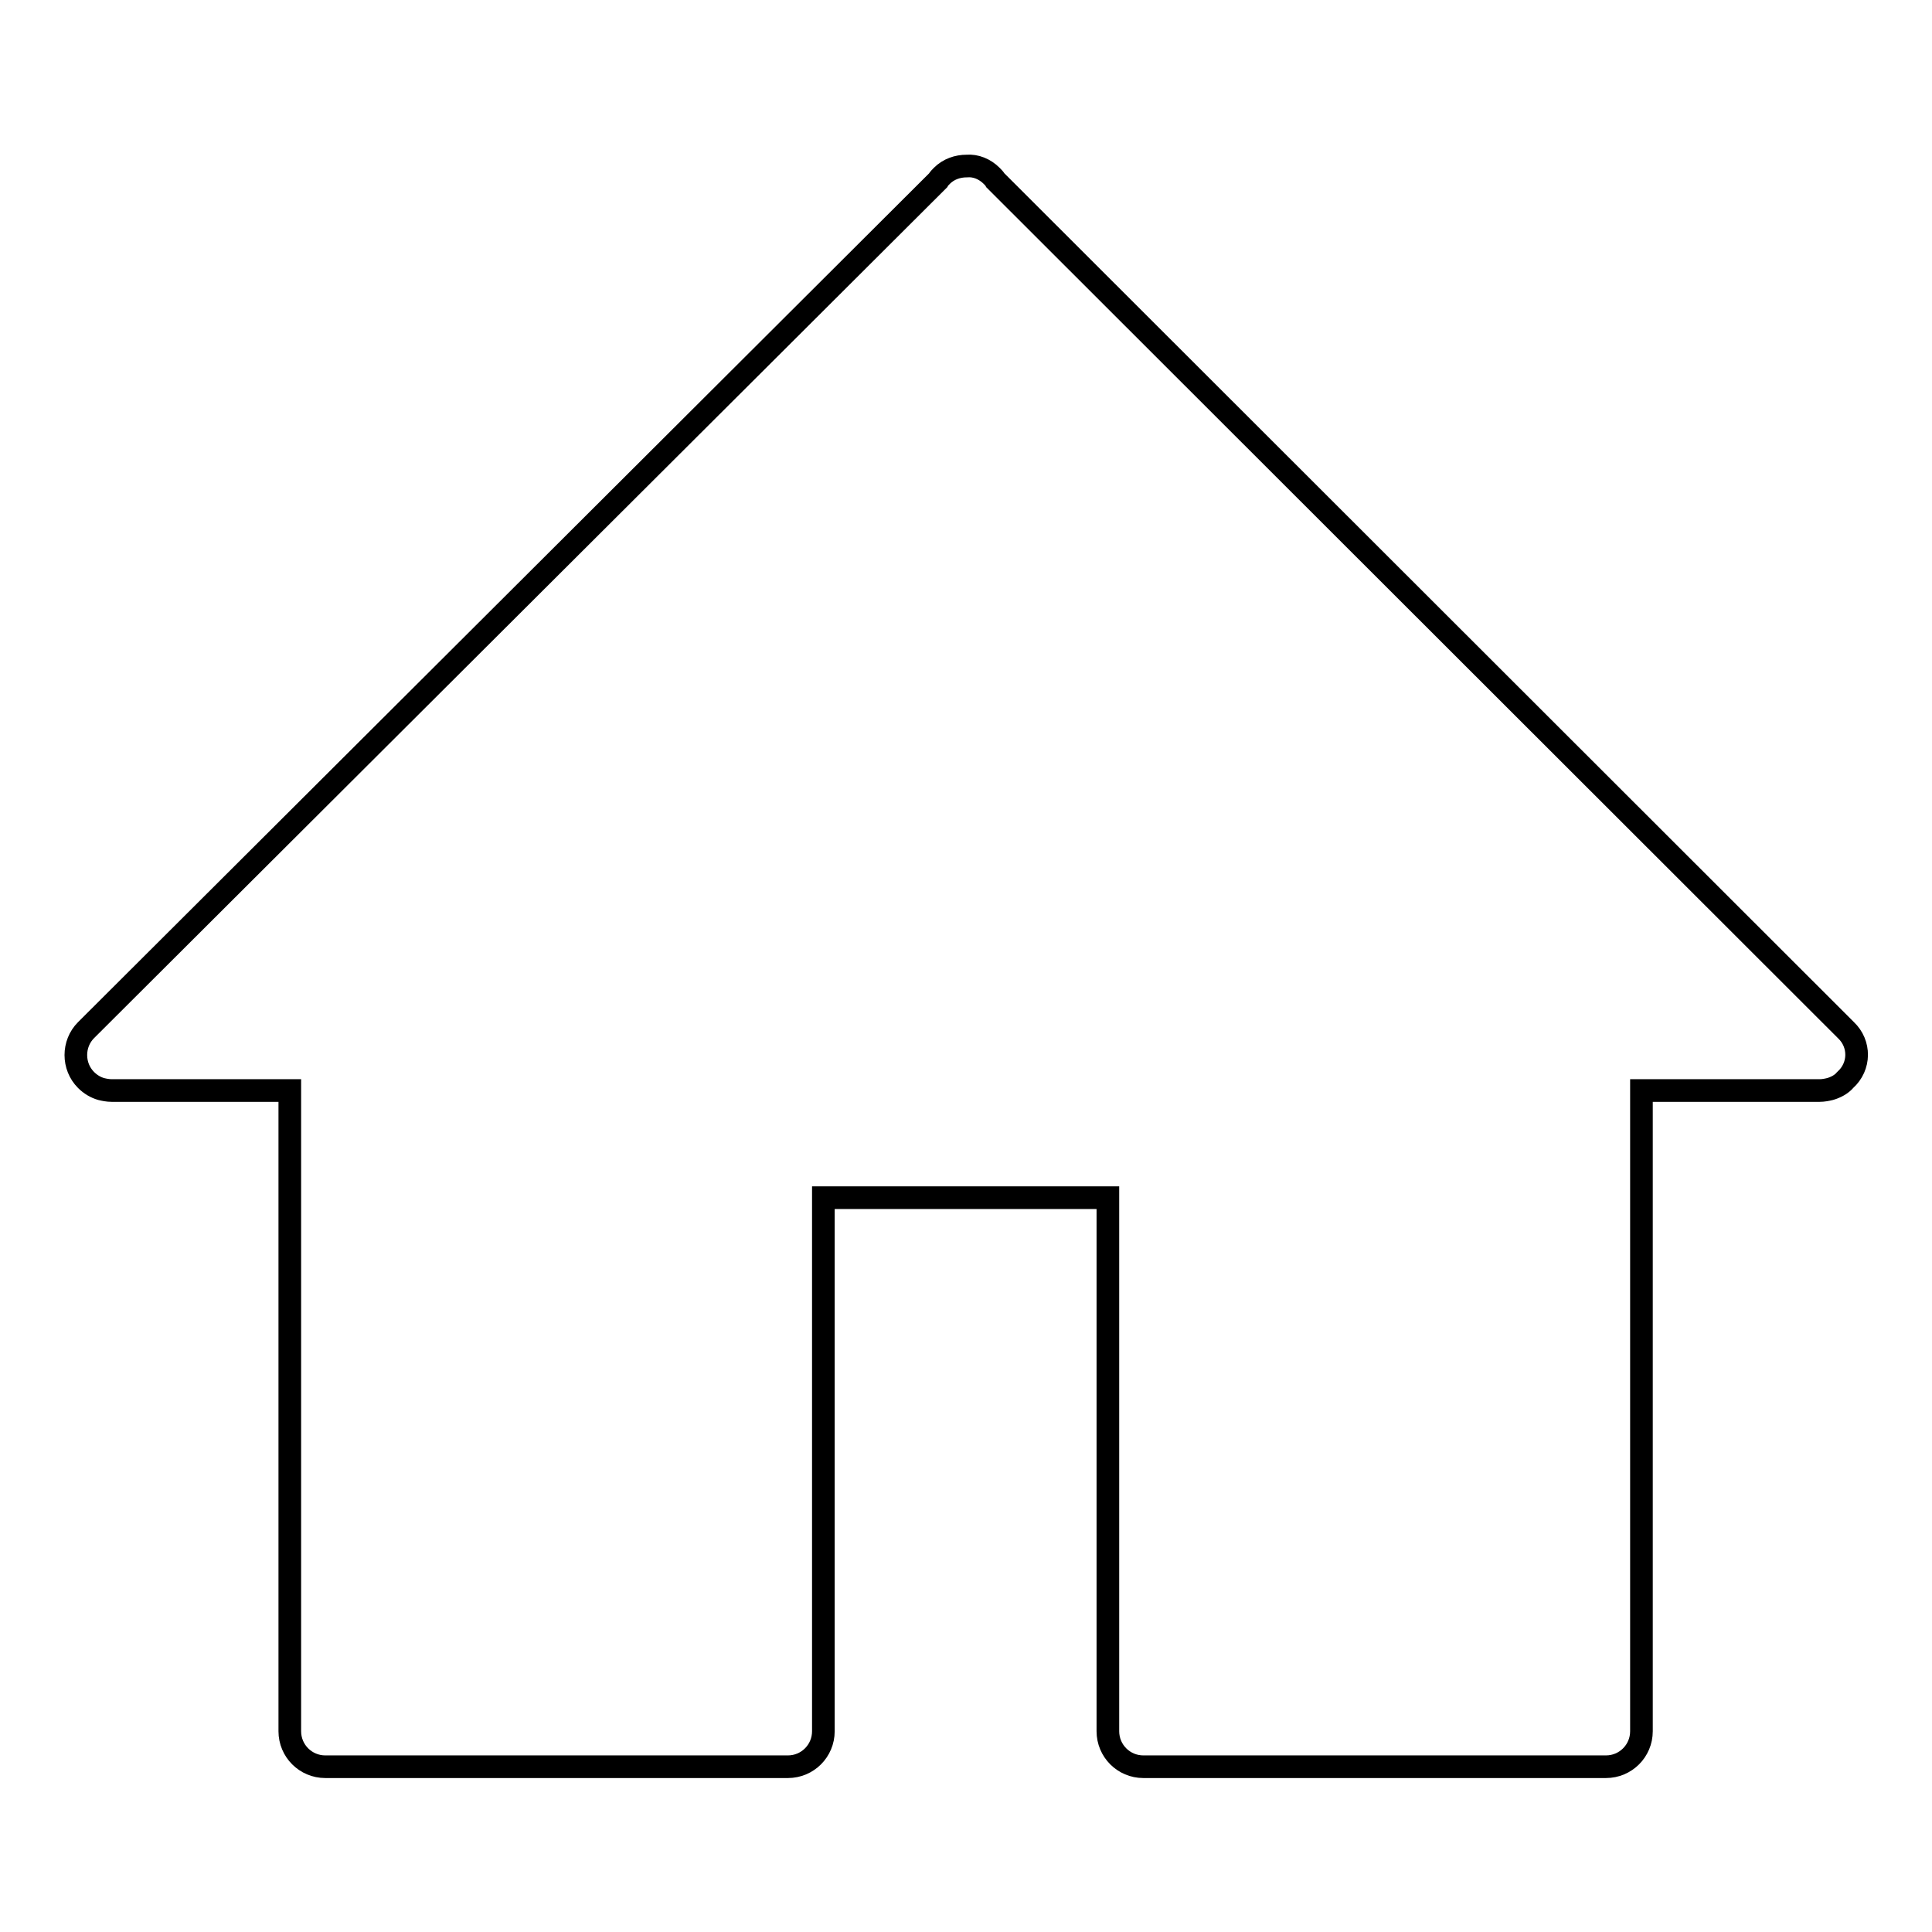 <?xml version="1.0" encoding="utf-8"?>
<!-- Svg Vector Icons : http://www.onlinewebfonts.com/icon -->
<!DOCTYPE svg PUBLIC "-//W3C//DTD SVG 1.1//EN" "http://www.w3.org/Graphics/SVG/1.1/DTD/svg11.dtd">
<svg version="1.1" xmlns="http://www.w3.org/2000/svg" xmlns:xlink="http://www.w3.org/1999/xlink" x="0px" y="0px" viewBox="0 0 256 256" enable-background="new 0 0 256 256" xml:space="preserve">
<g><g><path stroke-width="3" fill-opacity="0" stroke="#000000"  d="M244.6,136.5L131.9,23.9c-0.1-0.2-0.3-0.4-0.5-0.6c-0.9-0.9-2.1-1.4-3.3-1.3c-1.2,0-2.4,0.4-3.3,1.3c-0.2,0.2-0.4,0.4-0.5,0.6L11.4,136.5c-1.8,1.8-1.8,4.8,0,6.6c0.6,0.6,1.3,1,2,1.2c0.4,0.1,0.9,0.2,1.4,0.2h23.6v84.9c0,2.6,2.1,4.7,4.7,4.7h61.3c2.6,0,4.7-2.1,4.7-4.7v-70.7h37.7v70.7c0,2.6,2.1,4.7,4.7,4.7h61.3c2.6,0,4.7-2.1,4.7-4.7v-84.9h23.6c0.5,0,1-0.1,1.4-0.2c0.7-0.2,1.5-0.6,2-1.2C246.5,141.3,246.5,138.3,244.6,136.5z"/></g></g>
</svg>